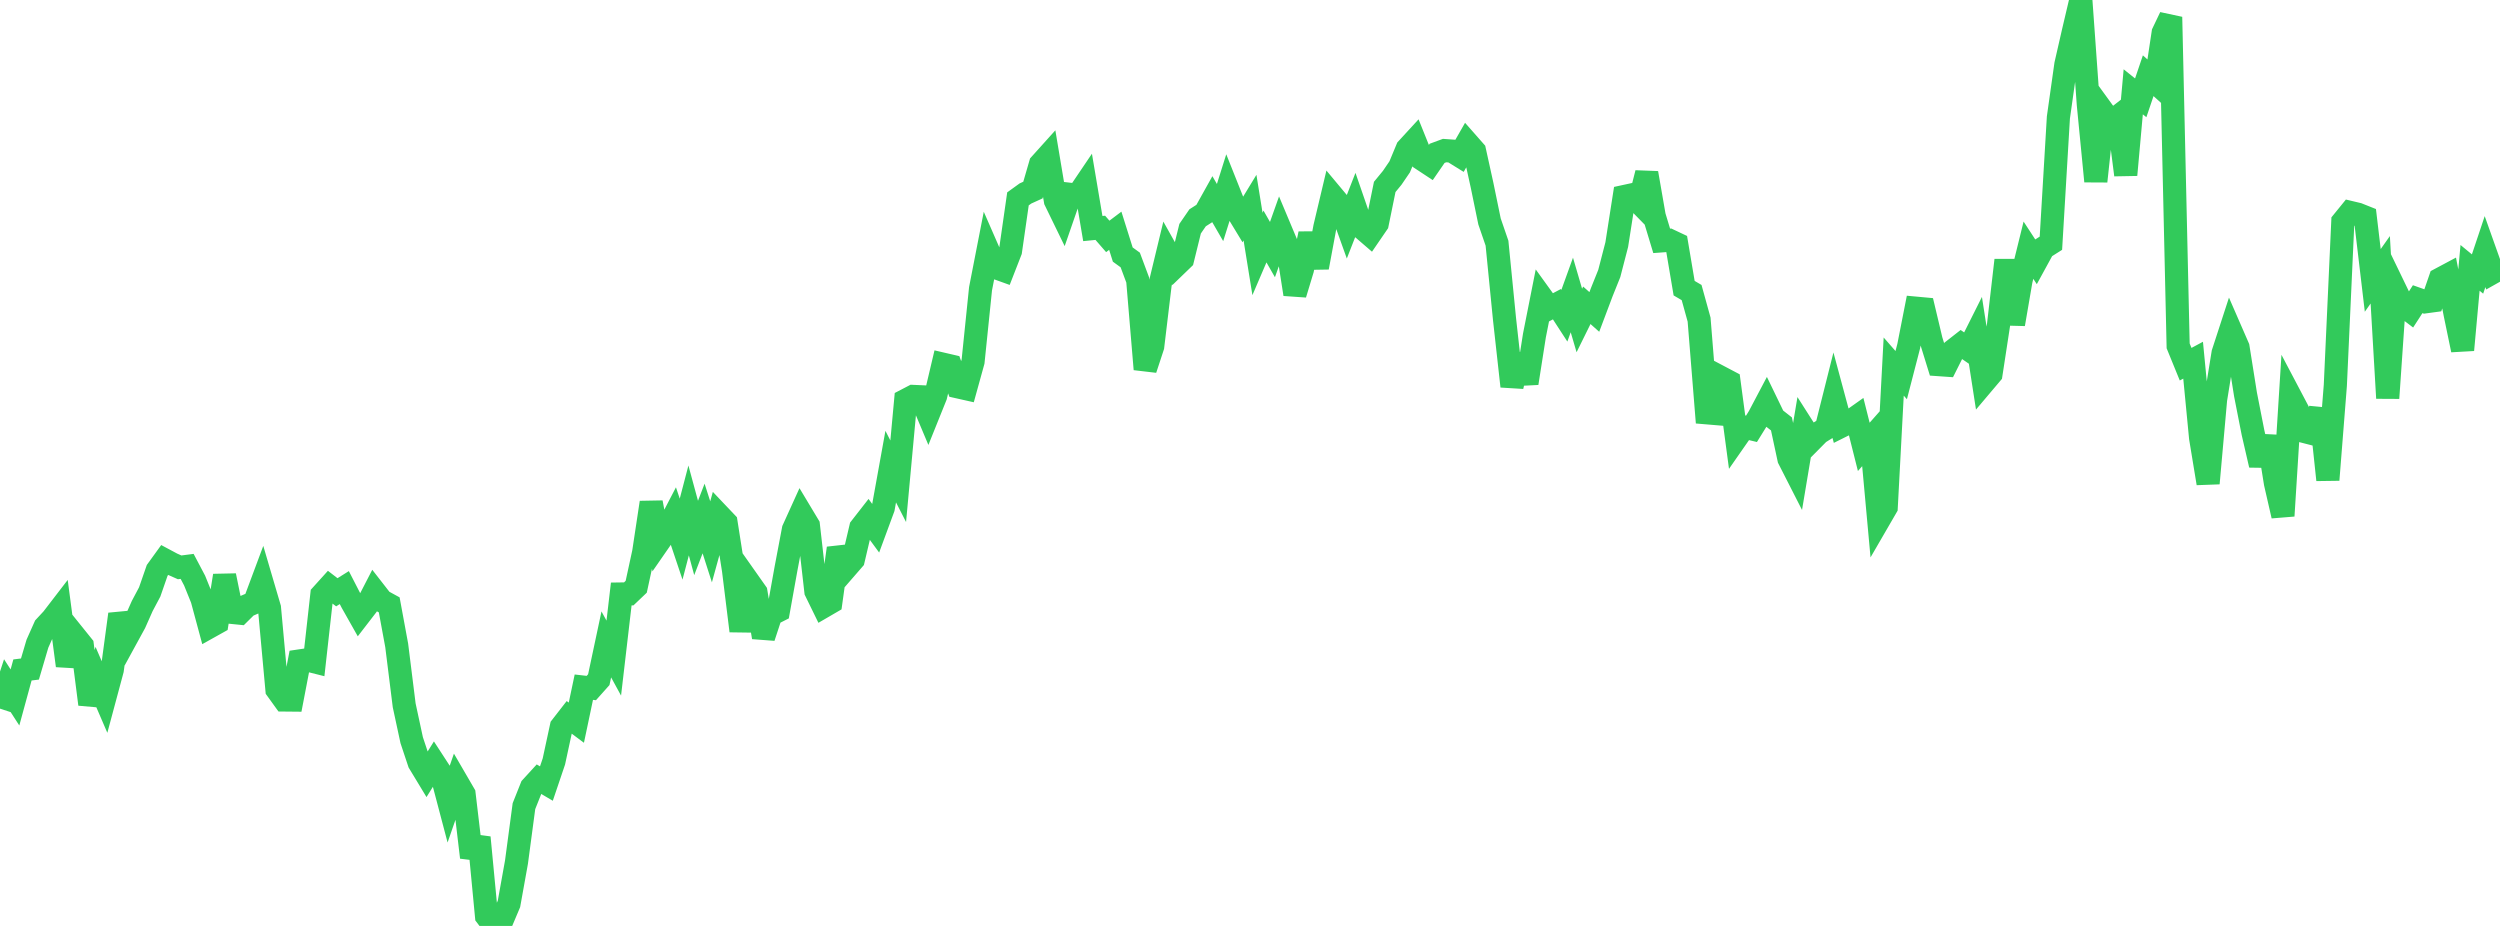 <?xml version="1.0" standalone="no"?>
<!DOCTYPE svg PUBLIC "-//W3C//DTD SVG 1.1//EN" "http://www.w3.org/Graphics/SVG/1.1/DTD/svg11.dtd">

<svg width="135" height="50" viewBox="0 0 135 50" preserveAspectRatio="none" 
  xmlns="http://www.w3.org/2000/svg"
  xmlns:xlink="http://www.w3.org/1999/xlink">


<polyline points="0.0, 38.266 0.404, 37.037 0.808, 37.662 1.213, 36.178 1.617, 36.128 2.021, 34.759 2.425, 33.853 2.829, 33.418 3.234, 32.891 3.638, 35.946 4.042, 34.36 4.446, 34.862 4.85, 38.029 5.254, 36.732 5.659, 37.673 6.063, 36.169 6.467, 33.167 6.871, 34.377 7.275, 33.638 7.68, 32.726 8.084, 31.964 8.488, 30.8 8.892, 30.241 9.296, 30.457 9.701, 30.637 10.105, 30.585 10.509, 31.351 10.913, 32.351 11.317, 33.848 11.722, 33.622 12.126, 31.084 12.53, 33.069 12.934, 33.11 13.338, 32.711 13.743, 32.538 14.147, 31.455 14.551, 32.83 14.955, 37.238 15.359, 37.799 15.763, 37.803 16.168, 35.692 16.572, 35.632 16.976, 35.734 17.38, 32.118 17.784, 31.671 18.189, 31.983 18.593, 31.73 18.997, 32.516 19.401, 33.232 19.805, 32.708 20.21, 31.923 20.614, 32.442 21.018, 32.663 21.422, 34.852 21.826, 38.087 22.231, 39.968 22.635, 41.181 23.039, 41.848 23.443, 41.2 23.847, 41.821 24.251, 43.354 24.656, 42.187 25.06, 42.882 25.464, 46.296 25.868, 45.225 26.272, 49.467 26.677, 50.0 27.081, 49.763 27.485, 48.806 27.889, 46.56 28.293, 43.532 28.698, 42.515 29.102, 42.074 29.506, 42.312 29.91, 41.117 30.314, 39.245 30.719, 38.724 31.123, 39.025 31.527, 37.108 31.931, 37.154 32.335, 36.701 32.74, 34.798 33.144, 35.538 33.548, 32.076 33.952, 32.07 34.356, 31.685 34.76, 29.819 35.165, 27.137 35.569, 29.27 35.973, 28.686 36.377, 27.909 36.781, 29.113 37.186, 27.564 37.59, 29.05 37.994, 27.999 38.398, 29.259 38.802, 27.794 39.207, 28.22 39.611, 30.793 40.015, 34.069 40.419, 31.417 40.823, 31.99 41.228, 34.411 41.632, 33.182 42.036, 32.977 42.44, 30.73 42.844, 28.596 43.249, 27.703 43.653, 28.376 44.057, 31.927 44.461, 32.754 44.865, 32.519 45.269, 29.604 45.674, 30.683 46.078, 30.218 46.482, 28.497 46.886, 27.979 47.29, 28.53 47.695, 27.432 48.099, 25.197 48.503, 25.987 48.907, 21.618 49.311, 21.407 49.716, 21.425 50.12, 22.385 50.524, 21.381 50.928, 19.669 51.332, 19.763 51.737, 20.891 52.141, 20.982 52.545, 19.522 52.949, 15.593 53.353, 13.521 53.757, 14.446 54.162, 14.592 54.566, 13.555 54.97, 10.739 55.374, 10.448 55.778, 10.264 56.183, 8.867 56.587, 8.418 56.991, 10.832 57.395, 11.662 57.799, 10.496 58.204, 10.543 58.608, 9.945 59.012, 12.342 59.416, 12.302 59.82, 12.766 60.225, 12.461 60.629, 13.746 61.033, 14.039 61.437, 15.123 61.841, 19.937 62.246, 18.706 62.65, 15.334 63.054, 13.66 63.458, 14.38 63.862, 13.99 64.266, 12.35 64.671, 11.761 65.075, 11.503 65.479, 10.779 65.883, 11.478 66.287, 10.194 66.692, 11.211 67.096, 11.877 67.5, 11.213 67.904, 13.713 68.308, 12.77 68.713, 13.478 69.117, 12.339 69.521, 13.301 69.925, 15.887 70.329, 14.551 70.734, 12.624 71.138, 14.441 71.542, 12.27 71.946, 10.568 72.35, 11.052 72.754, 12.179 73.159, 11.144 73.563, 12.315 73.967, 12.663 74.371, 12.073 74.775, 10.094 75.18, 9.601 75.584, 9.008 75.988, 8.036 76.392, 7.596 76.796, 8.6 77.201, 8.867 77.605, 8.28 78.009, 8.131 78.413, 8.16 78.817, 8.41 79.222, 7.701 79.626, 8.16 80.03, 9.994 80.434, 11.957 80.838, 13.132 81.243, 17.221 81.647, 20.859 82.051, 19.156 82.455, 20.691 82.859, 18.117 83.263, 16.079 83.668, 16.64 84.072, 16.427 84.476, 17.049 84.88, 15.928 85.284, 17.307 85.689, 16.486 86.093, 16.845 86.497, 15.773 86.901, 14.767 87.305, 13.208 87.71, 10.613 88.114, 10.525 88.518, 10.937 88.922, 9.345 89.326, 11.667 89.731, 13.006 90.135, 12.976 90.539, 13.167 90.943, 15.561 91.347, 15.798 91.751, 17.259 92.156, 22.29 92.56, 22.324 92.964, 20.403 93.368, 20.616 93.772, 23.641 94.177, 23.06 94.581, 23.156 94.985, 22.505 95.389, 21.739 95.793, 22.574 96.198, 22.891 96.602, 24.774 97.006, 25.566 97.41, 23.15 97.814, 23.784 98.219, 23.375 98.623, 23.124 99.027, 21.515 99.431, 23.015 99.835, 22.813 100.24, 22.526 100.644, 24.131 101.048, 23.673 101.452, 28.088 101.856, 27.391 102.26, 19.794 102.665, 20.257 103.069, 18.698 103.473, 16.643 103.877, 16.68 104.281, 18.378 104.686, 19.689 105.09, 19.717 105.494, 18.91 105.898, 18.594 106.302, 18.871 106.707, 18.063 107.111, 20.667 107.515, 20.189 107.919, 17.552 108.323, 14.052 108.728, 17.503 109.132, 15.149 109.536, 13.51 109.94, 14.129 110.344, 13.39 110.749, 13.134 111.153, 6.344 111.557, 3.483 111.961, 1.716 112.365, 0.0 112.769, 5.632 113.174, 9.789 113.578, 6.045 113.982, 6.601 114.386, 6.287 114.79, 9.445 115.195, 4.958 115.599, 5.282 116.003, 4.089 116.407, 4.453 116.811, 1.77 117.216, 0.922 117.62, 18.677 118.024, 19.667 118.428, 19.45 118.832, 23.64 119.237, 26.099 119.641, 21.575 120.045, 19.069 120.449, 17.829 120.853, 18.757 121.257, 21.298 121.662, 23.359 122.066, 25.111 122.47, 23.575 122.874, 26.093 123.278, 27.855 123.683, 21.417 124.087, 22.183 124.491, 23.314 124.895, 23.418 125.299, 22.096 125.704, 25.913 126.108, 20.81 126.512, 11.971 126.916, 11.474 127.32, 11.57 127.725, 11.731 128.129, 15.142 128.533, 14.569 128.937, 21.499 129.341, 15.638 129.746, 16.475 130.15, 16.781 130.554, 16.156 130.958, 16.299 131.362, 16.244 131.766, 15.075 132.171, 14.859 132.575, 16.948 132.979, 18.898 133.383, 14.464 133.787, 14.797 134.192, 13.587 134.596, 14.724 135.0, 14.497" fill="none" stroke="#32ca5b" stroke-width="1.25"/>

</svg>